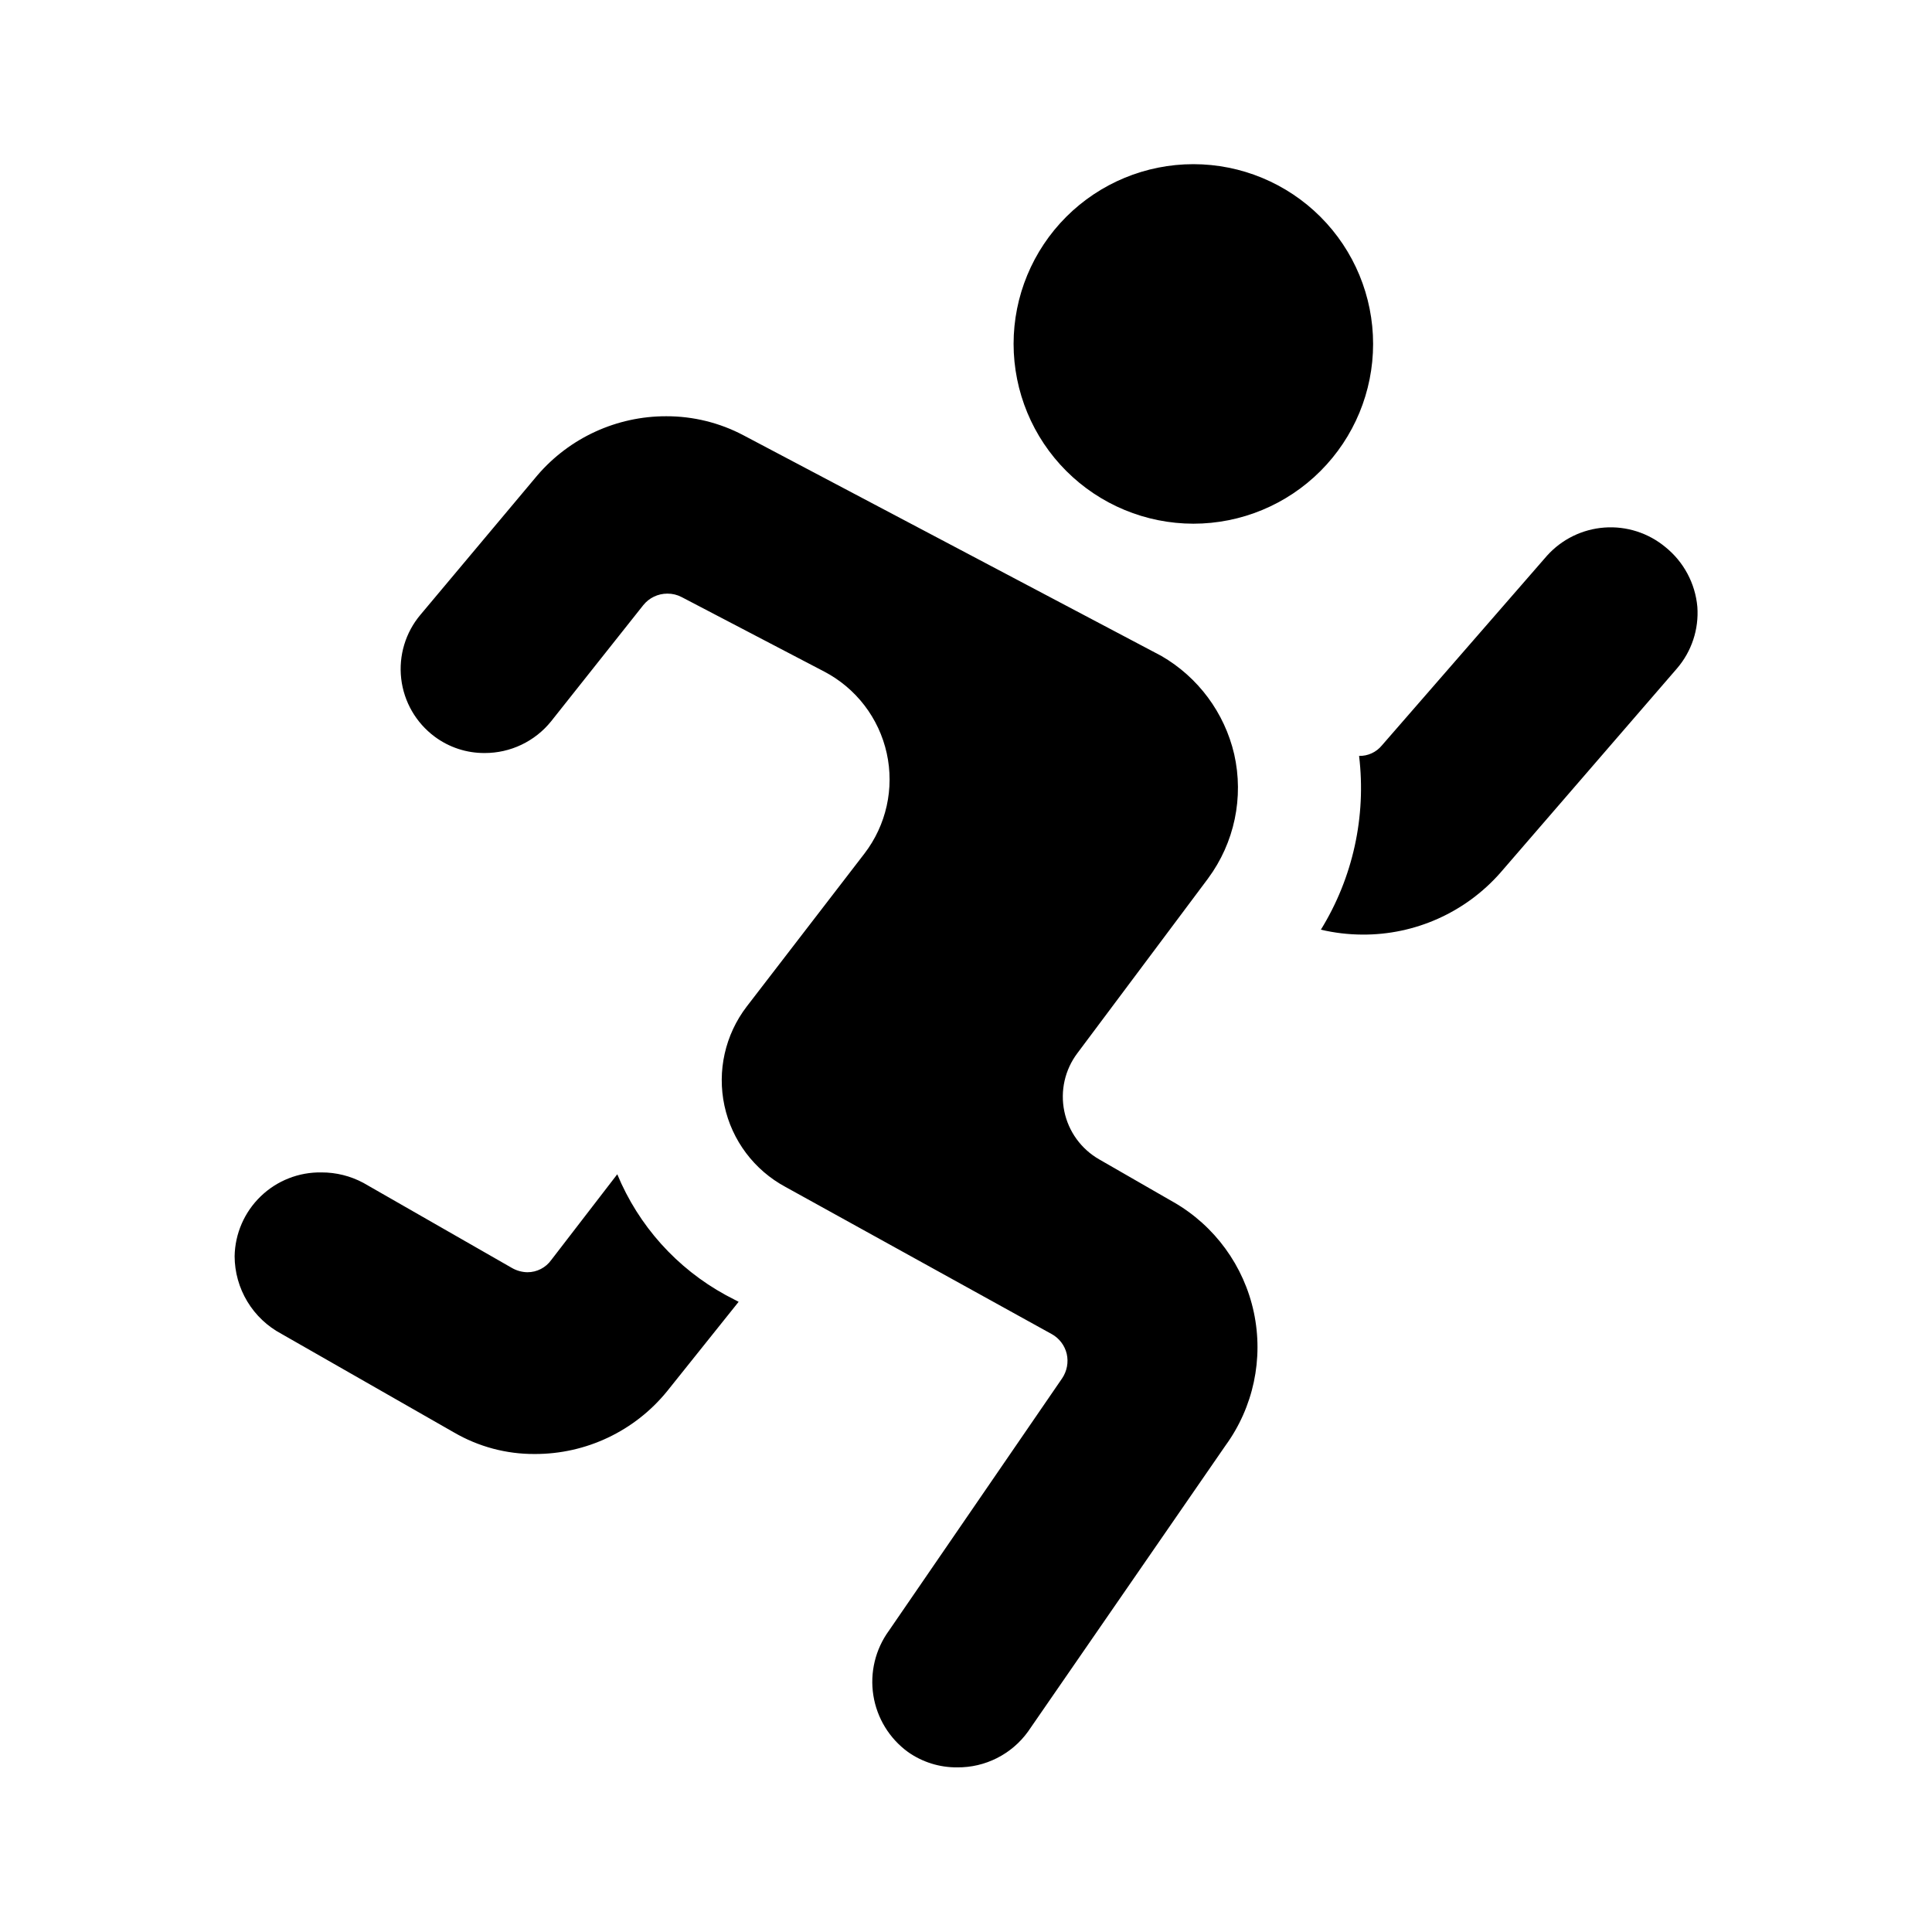 <?xml version="1.0" encoding="UTF-8"?>
<!-- Uploaded to: SVG Repo, www.svgrepo.com, Generator: SVG Repo Mixer Tools -->
<svg fill="#000000" width="800px" height="800px" version="1.1" viewBox="144 144 512 512" xmlns="http://www.w3.org/2000/svg">
 <path d="m412.61 235.14c0.004-12.633 5.023-24.75 13.957-33.684 8.938-8.93 21.051-13.949 33.688-13.949 12.633 0.004 24.746 5.023 33.68 13.953 8.934 8.934 13.953 21.051 13.953 33.684s-5.016 24.75-13.949 33.684c-8.93 8.938-21.047 13.957-33.68 13.957-12.633-0.012-24.746-5.035-33.68-13.969-8.93-8.93-13.953-21.043-13.969-33.676zm-76.297 252.06h0.004c-12.953-7.078-23.09-18.371-28.734-32.008l-17.477 22.695c-1.461 2.062-3.84 3.285-6.367 3.269-1.438-0.031-2.844-0.426-4.086-1.145l-39.348-22.535c-3.414-1.832-7.231-2.785-11.105-2.773-5.996-0.109-11.793 2.172-16.109 6.336-4.316 4.164-6.805 9.871-6.914 15.867 0.016 4.234 1.176 8.383 3.363 12.004 2.184 3.625 5.312 6.586 9.047 8.574l45.723 26.129v-0.004c6.488 3.785 13.875 5.758 21.387 5.715 13.621 0.043 26.527-6.082 35.109-16.656l18.941-23.676zm249.02-198.23c-4.512-3.738-10.293-5.59-16.137-5.164s-11.293 3.098-15.215 7.449l-43.77 50.293c-1.48 1.805-3.707 2.828-6.039 2.777 1.93 16.051-1.641 32.285-10.125 46.047 3.586 0.848 7.258 1.285 10.941 1.305 13.98 0.109 27.32-5.848 36.574-16.328l46.863-54.211c3.883-4.516 5.82-10.387 5.391-16.328-0.559-6.211-3.621-11.93-8.484-15.84zm-130.33 173.61-19.707-11.336c-4.769-2.731-8.137-7.375-9.246-12.758-1.105-5.383 0.152-10.98 3.457-15.371l34.637-46.305v-0.004c7-9.453 9.531-21.488 6.926-32.961-2.562-10.957-9.539-20.367-19.277-26.008l-110.76-58.477c-6.301-3.332-13.324-5.066-20.457-5.051-13.125-0.027-25.605 5.691-34.156 15.648l-30.98 36.941c-3.973 4.703-5.82 10.84-5.117 16.957 0.707 6.117 3.91 11.672 8.848 15.348 3.828 2.856 8.488 4.387 13.266 4.356 6.836 0.016 13.312-3.07 17.605-8.391l24.414-30.773c1.555-1.957 3.926-3.09 6.426-3.078 1.305-0.008 2.59 0.305 3.746 0.906l37.785 19.742c8.457 4.414 14.527 12.34 16.582 21.652 2.055 9.312-0.113 19.055-5.93 26.617l-31.172 40.504c-5.727 7.473-7.883 17.082-5.906 26.285 1.98 9.207 7.898 17.078 16.191 21.535l70.512 38.973h0.004c2.012 1.105 3.465 3.012 4 5.246 0.512 2.246 0.066 4.602-1.227 6.508l-45.926 66.914v-0.004c-3.57 4.93-5.043 11.074-4.094 17.086 0.945 6.012 4.238 11.406 9.148 14.996 3.82 2.703 8.391 4.137 13.07 4.094 7.414 0.074 14.402-3.449 18.75-9.453l52.336-75.809c7.414-10.176 10.148-23.023 7.527-35.336-2.625-12.309-10.359-22.926-21.273-29.199z"/>
</svg>